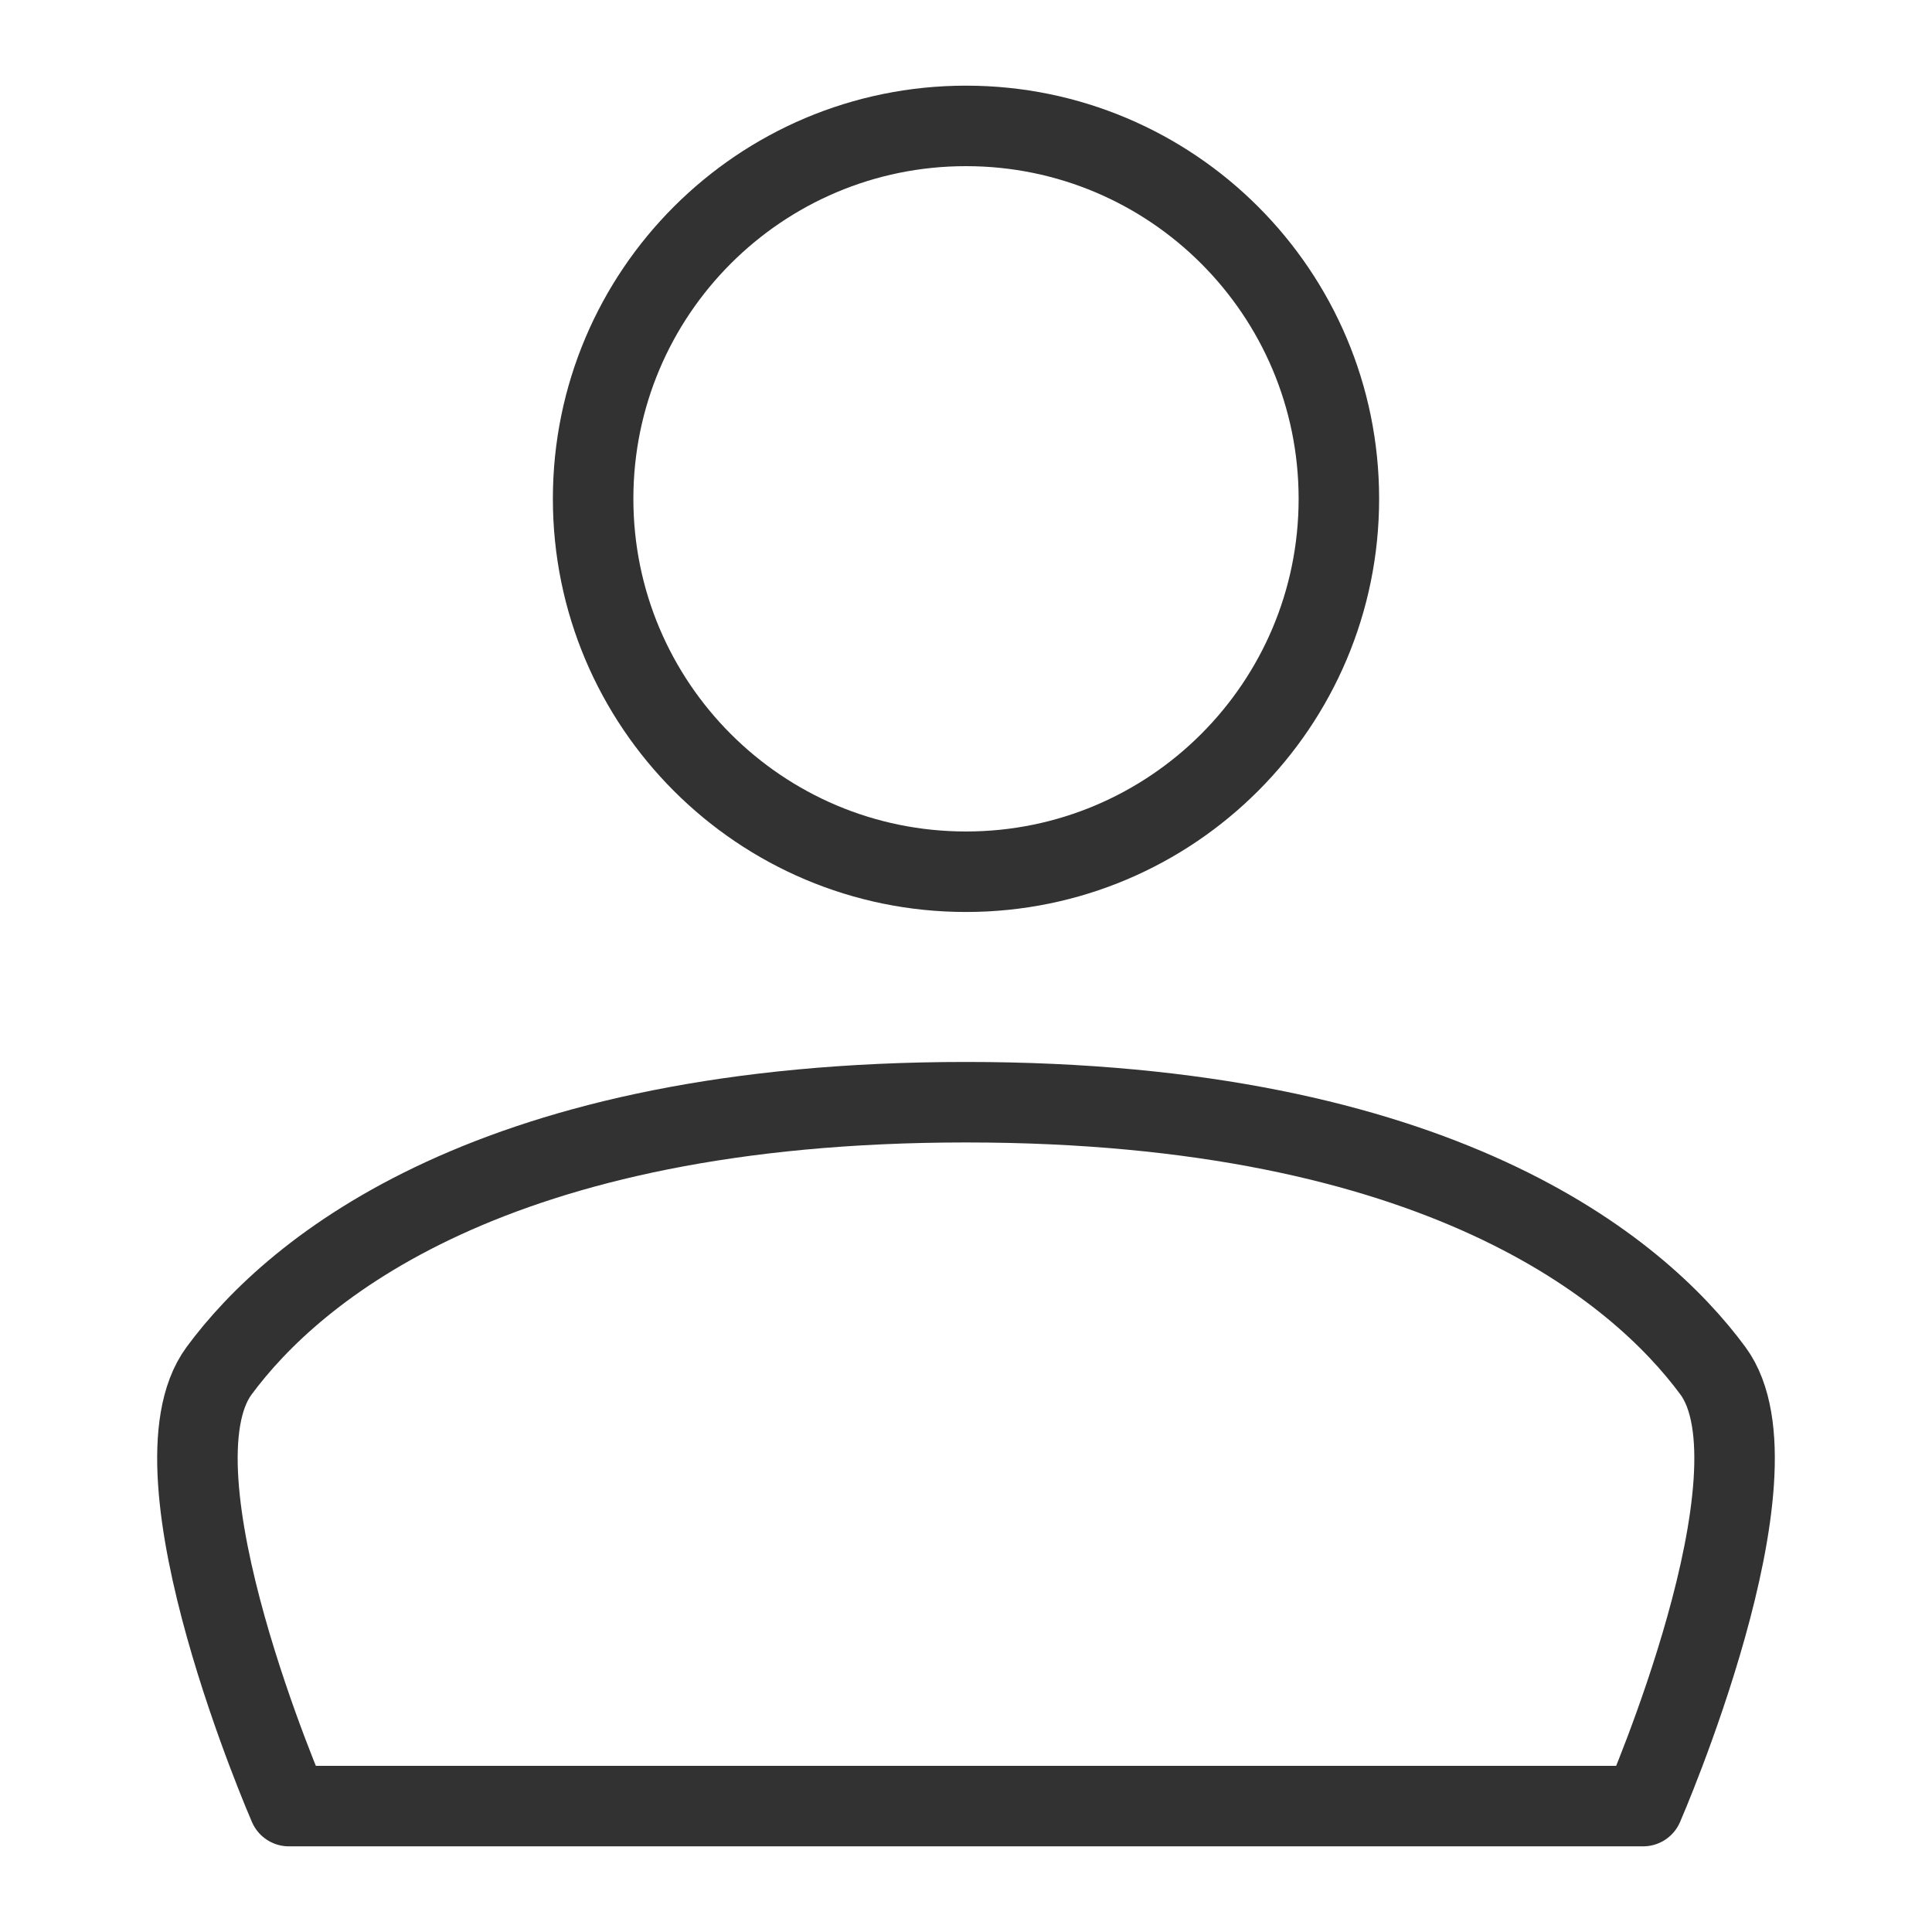 <svg width="24" height="24" viewBox="0 0 24 24" fill="none" xmlns="http://www.w3.org/2000/svg">
<path d="M12 10.829C14.558 10.829 16.632 8.754 16.632 6.196C16.632 3.638 14.558 1.564 12 1.564C9.442 1.564 7.368 3.638 7.368 6.196C7.368 8.754 9.442 10.829 12 10.829Z" stroke="#323232" stroke-width="1" stroke-linecap="round" stroke-linejoin="round"/>
<path d="M12 13.692C17.874 13.692 20.344 15.761 21.279 17.029C22.213 18.298 20.411 22.436 20.411 22.436H3.589C3.589 22.436 1.787 18.298 2.721 17.029C3.656 15.761 6.126 13.692 12 13.692Z" stroke="#323232" stroke-width="1" stroke-linecap="round" stroke-linejoin="round"/>
</svg>
